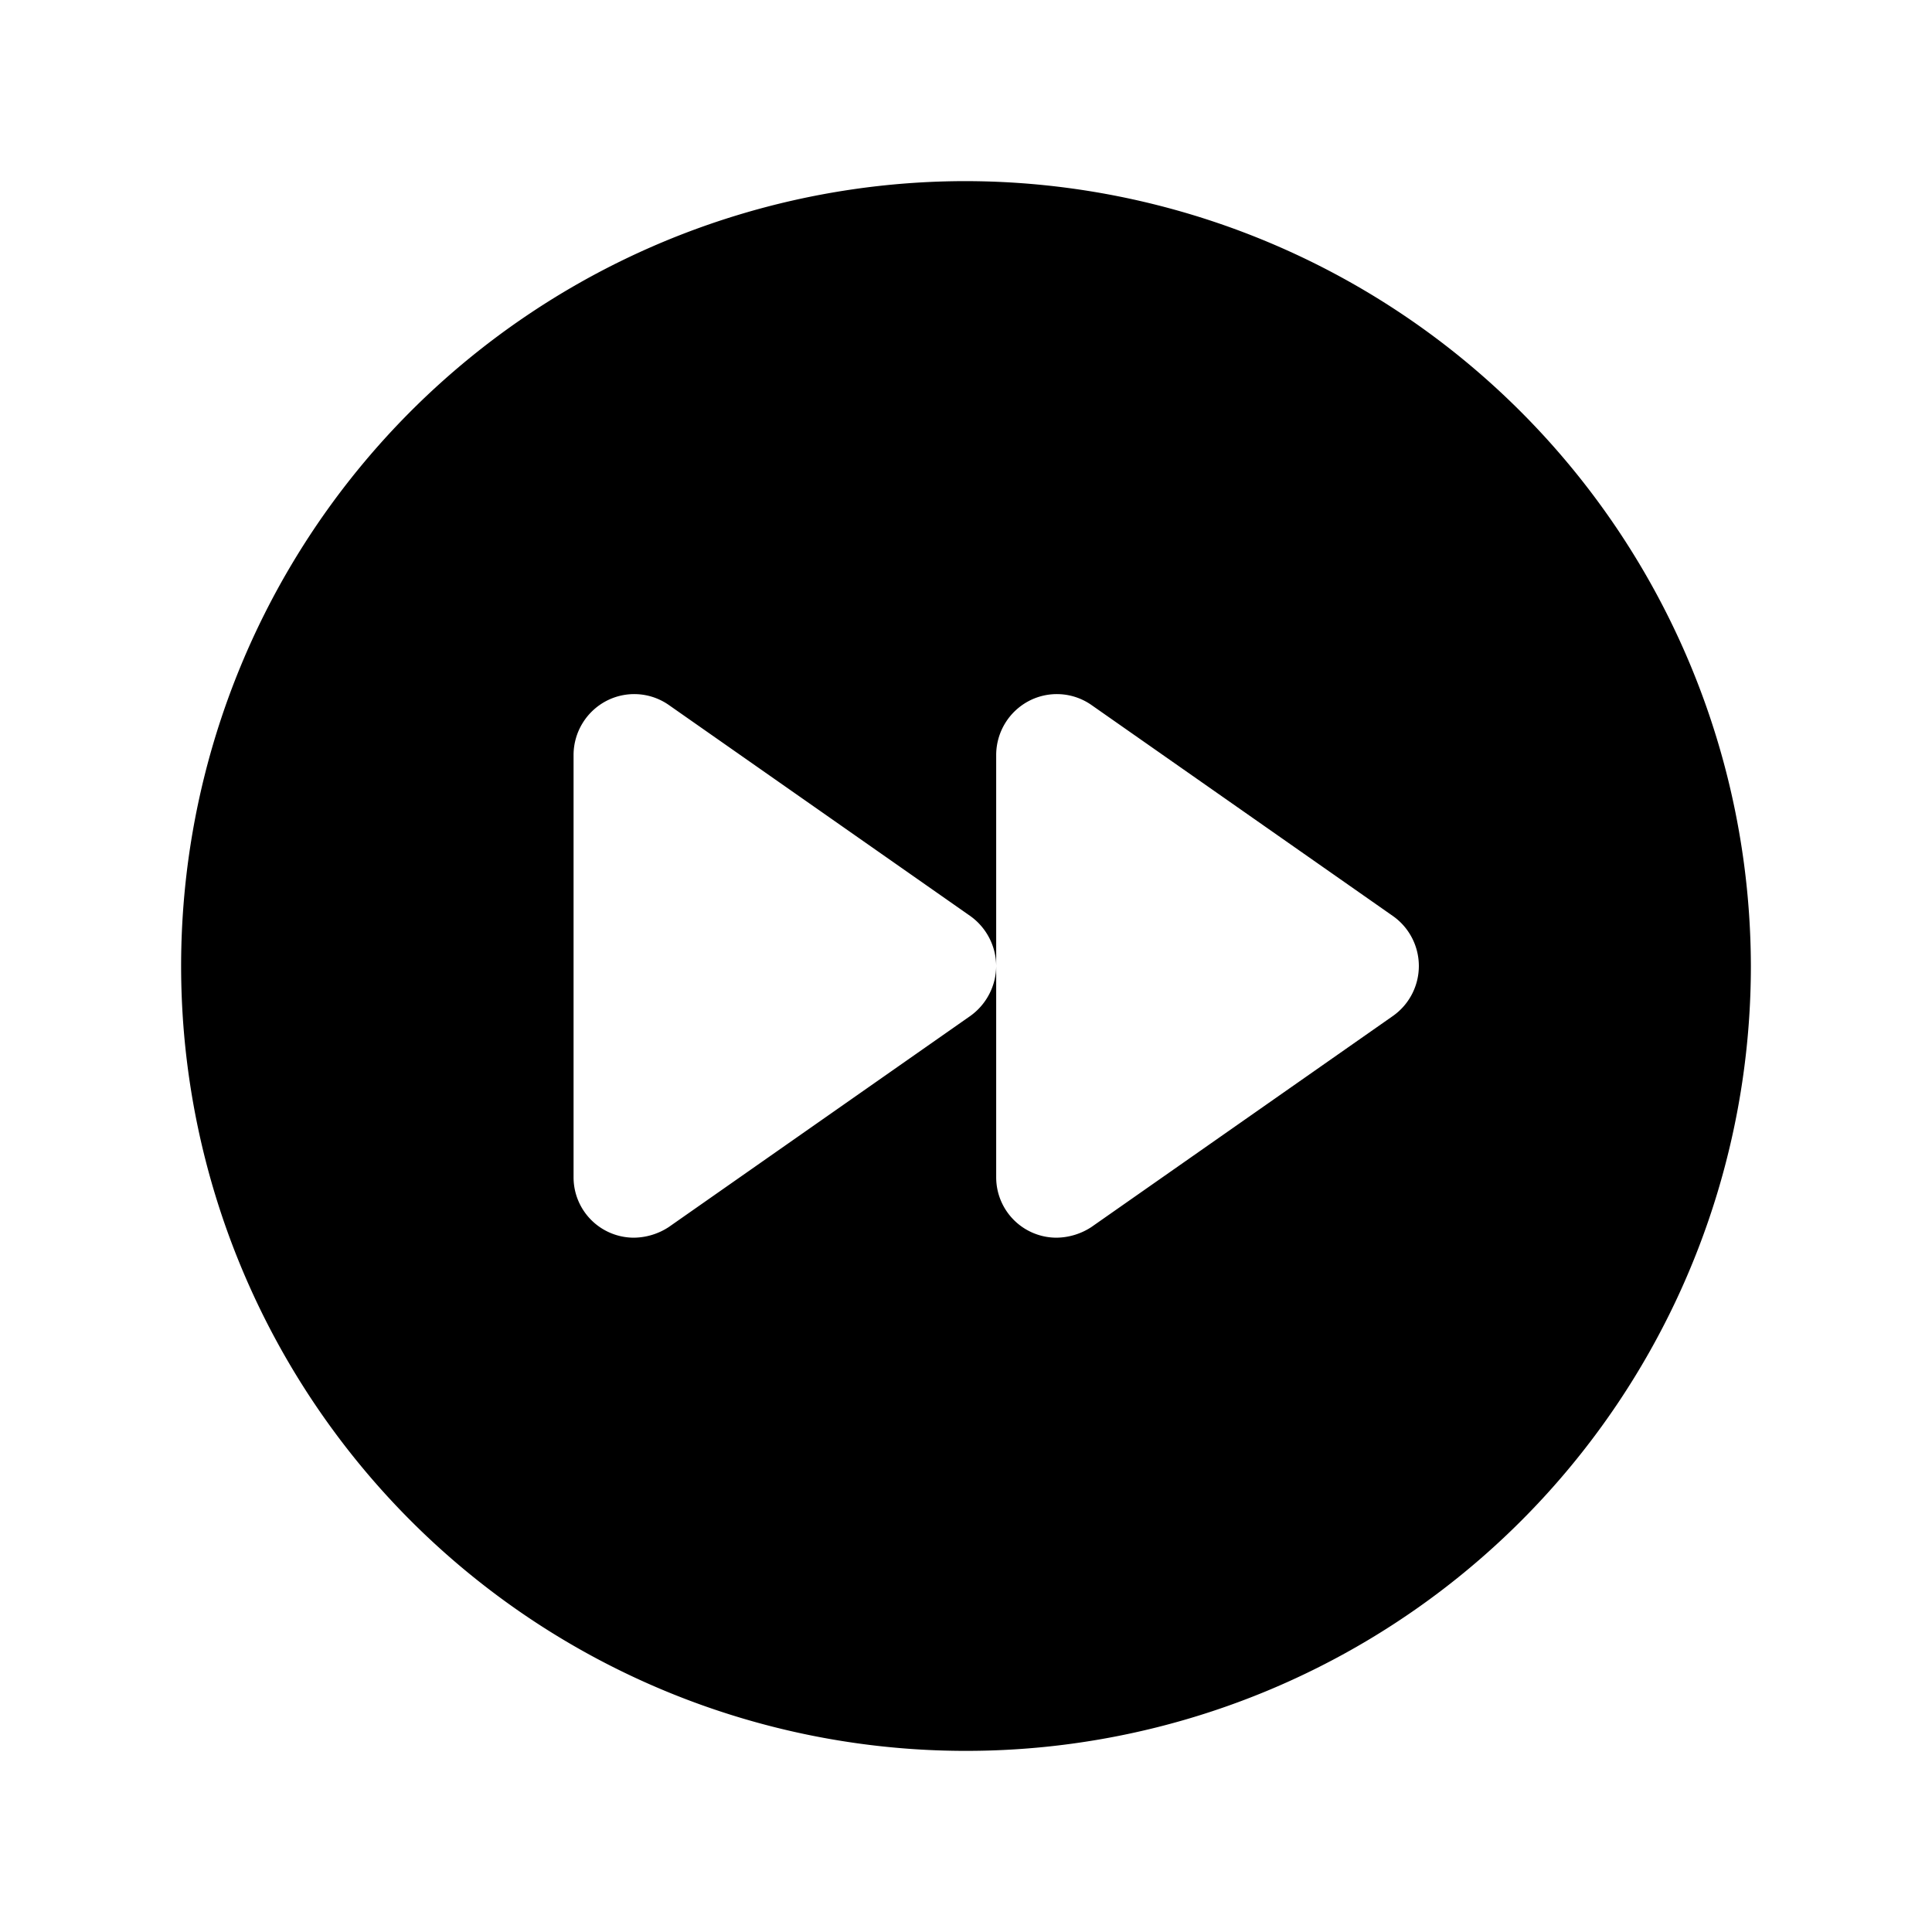 <svg xmlns="http://www.w3.org/2000/svg" viewBox="0 0 256 256"><rect width="256" height="256" fill="none"/><path d="M128,24A104,104,0,1,0,232,128,104.2,104.2,0,0,0,128,24Zm56.6,110.6-40,28A8.6,8.6,0,0,1,140,164a8,8,0,0,1-8-8V128a8.2,8.2,0,0,1-3.4,6.6l-40,28A8.6,8.6,0,0,1,84,164a8,8,0,0,1-8-8V100a8.1,8.1,0,0,1,4.3-7.1,8,8,0,0,1,8.3.5l40,28A8.2,8.2,0,0,1,132,128V100a8.1,8.1,0,0,1,4.3-7.1,8,8,0,0,1,8.3.5l40,28a8.1,8.1,0,0,1,0,13.2Z"/></svg>